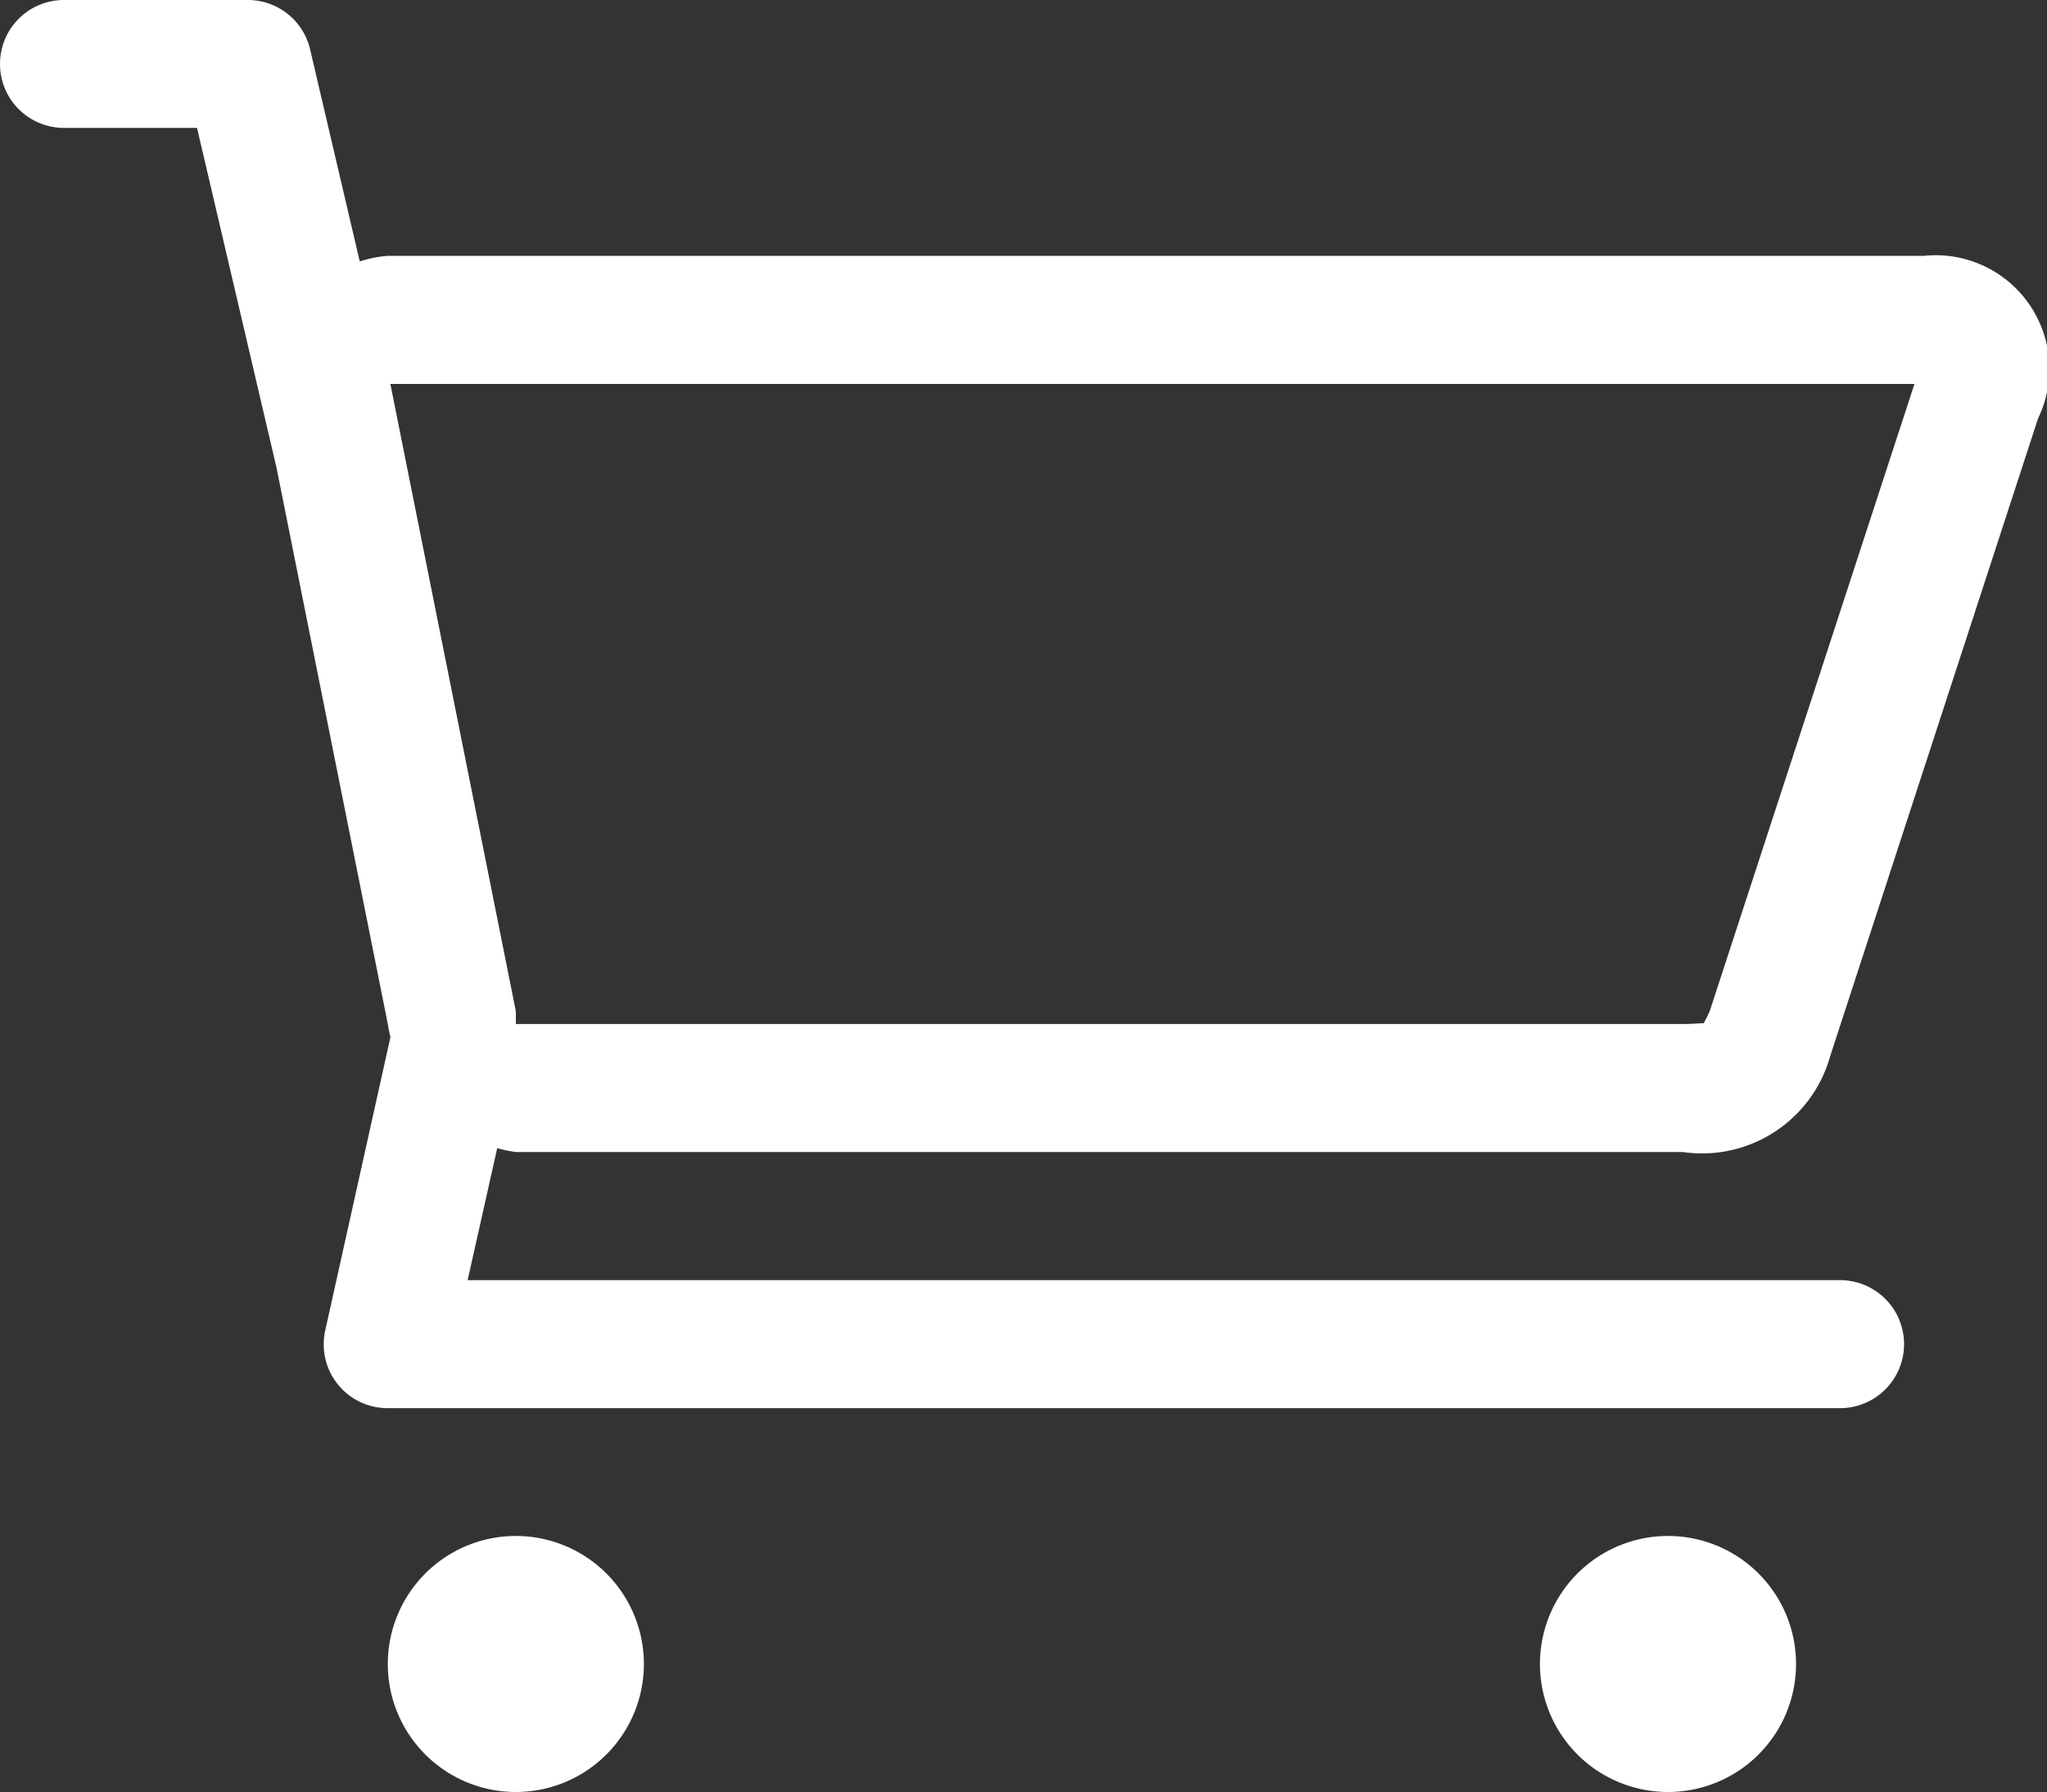 <svg xmlns="http://www.w3.org/2000/svg" width="20" height="17.512" viewBox="0 0 20 17.512">
  <rect x="0" y="0" width="20" height="17.512" fill="#333333" stroke="none"/>
  <path id="dda0ec5552913ce1ccd098d3a0d4f6c4" d="M3.731,20.261A1.251,1.251,0,1,0,4.982,19.01,1.251,1.251,0,0,0,3.731,20.261Zm11.257,0a1.251,1.251,0,1,0,1.251-1.251A1.251,1.251,0,0,0,14.988,20.261ZM-.058,4.625a.625.625,0,0,0,.625.625h1.3l.777,3.322,1.087,5.434a1.1,1.1,0,0,0,.026.128L3.12,17a.624.624,0,0,0,.61.761H17.92a.625.625,0,0,0,0-1.251H4.511L4.8,15.22a1.141,1.141,0,0,0,.184.038h11.4a1.3,1.3,0,0,0,1.44-.938l2.031-6.232A1.111,1.111,0,0,0,18.741,6.5H3.731a1.183,1.183,0,0,0-.274.055L2.972,4.483A.625.625,0,0,0,2.362,4H.567a.625.625,0,0,0-.625.625ZM3.756,7.752H18.647l-2,6.128a1.311,1.311,0,0,1-.059.119c-.041,0-.106.008-.209.008H4.982v-.124l-.024-.121Z" transform="translate(0.058 -4)" fill="#fff"/>
</svg>
